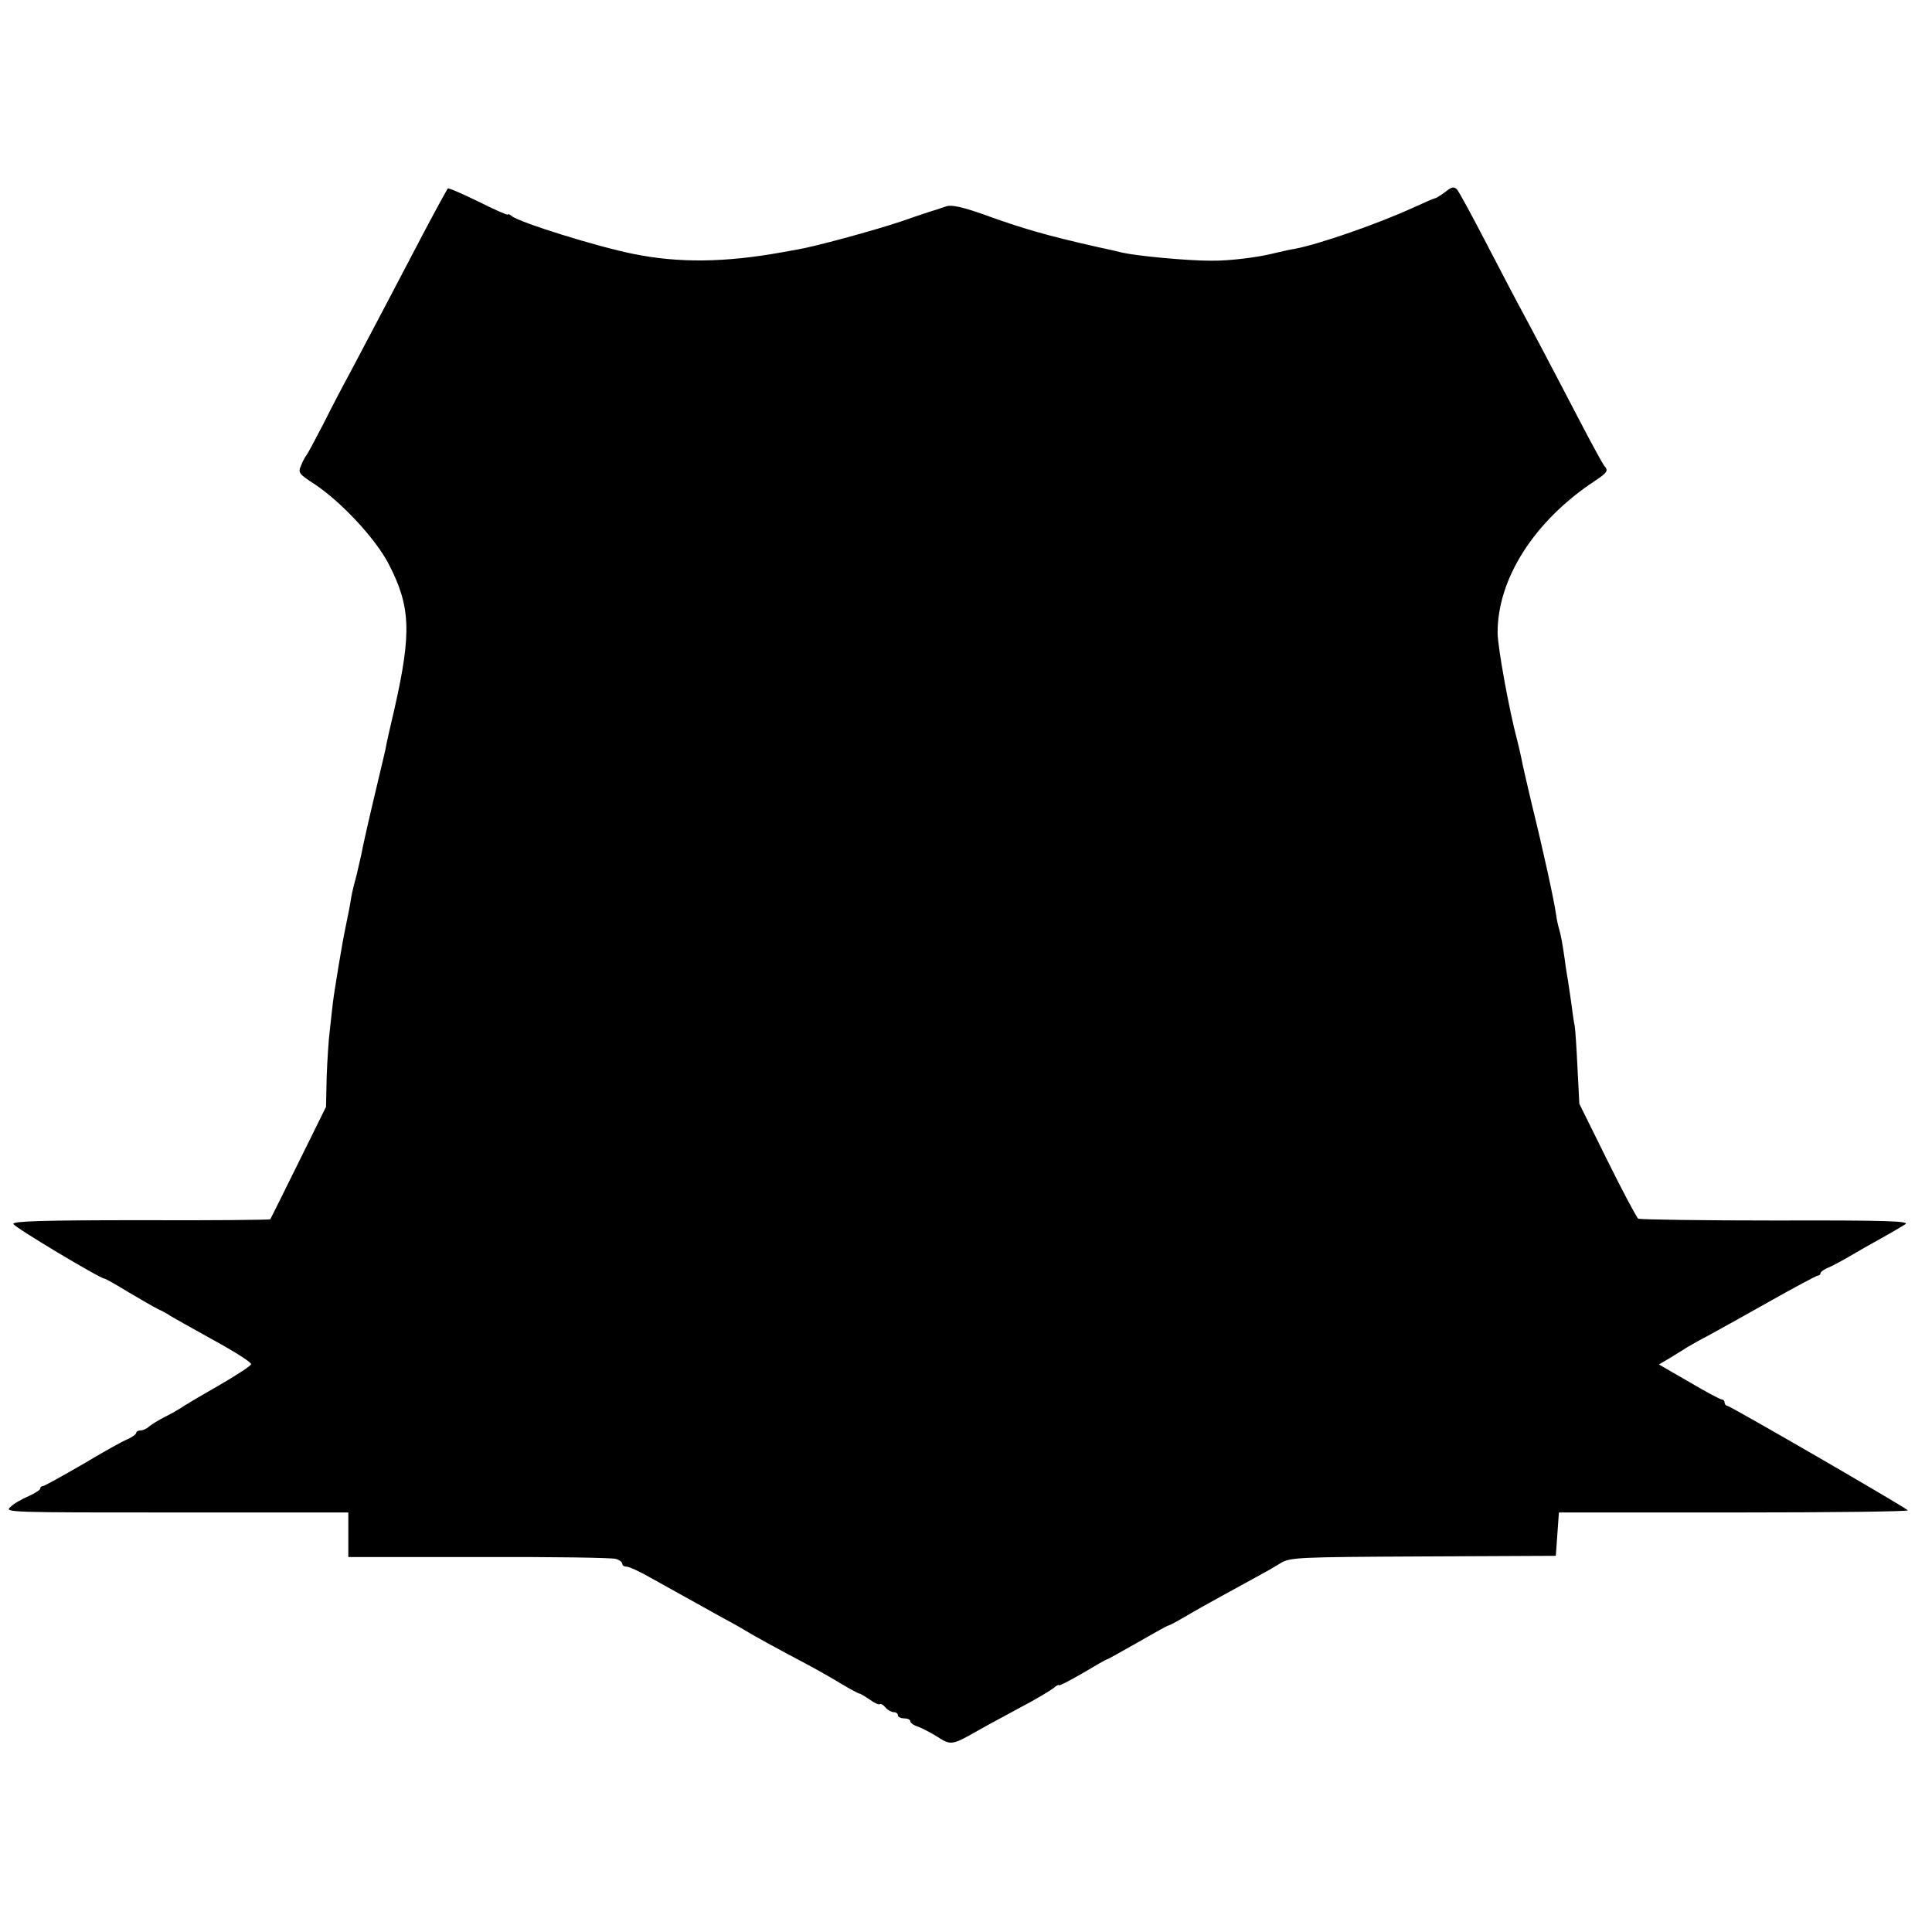 <?xml version="1.0" standalone="no"?>
<!DOCTYPE svg PUBLIC "-//W3C//DTD SVG 20010904//EN"
 "http://www.w3.org/TR/2001/REC-SVG-20010904/DTD/svg10.dtd">
<svg version="1.0" xmlns="http://www.w3.org/2000/svg"
 width="624pt" height="624pt" viewBox="0 0 624 624"
 preserveAspectRatio="xMidYMid meet">
<g transform="translate(0,624) scale(0.1,-0.1)"
fill="#000000" stroke="none">
<path d="M1446 5631 c-12 -20 -62 -112 -116 -216 -70 -134 -144 -274 -200
-380 -21 -38 -60 -113 -86 -165 -27 -52 -51 -97 -54 -100 -3 -3 -11 -17 -17
-32 -11 -25 -9 -28 45 -63 86 -58 193 -173 236 -254 72 -138 76 -222 21 -466
-14 -60 -28 -121 -30 -135 -3 -14 -12 -52 -20 -85 -40 -168 -54 -232 -58 -255
-3 -14 -10 -43 -15 -65 -6 -22 -14 -53 -17 -70 -5 -33 -12 -66 -20 -105 -10
-47 -36 -205 -40 -240 -2 -19 -7 -60 -10 -90 -4 -30 -8 -98 -10 -150 l-2 -95
-89 -180 c-49 -99 -90 -182 -91 -183 -1 -2 -188 -4 -417 -3 -314 0 -415 -3
-413 -12 2 -10 281 -177 295 -177 3 0 37 -19 76 -43 39 -23 82 -48 96 -55 14
-6 32 -16 40 -22 8 -5 71 -40 139 -78 68 -37 123 -72 122 -78 0 -5 -49 -37
-108 -71 -60 -34 -113 -66 -118 -70 -6 -4 -28 -17 -50 -28 -22 -11 -46 -26
-53 -32 -7 -7 -20 -13 -28 -13 -8 0 -14 -4 -14 -8 0 -4 -12 -13 -27 -20 -16
-6 -82 -43 -147 -82 -66 -38 -123 -70 -128 -70 -4 0 -8 -3 -8 -8 0 -4 -17 -15
-37 -24 -21 -9 -48 -24 -59 -35 -21 -18 -8 -18 535 -18 l556 0 0 -72 0 -72
422 0 c232 1 431 -2 442 -6 12 -3 21 -11 21 -16 0 -5 6 -9 14 -9 8 0 45 -17
83 -39 113 -63 165 -92 223 -124 30 -16 64 -35 75 -42 26 -16 113 -64 195
-107 36 -19 89 -49 118 -67 29 -17 55 -31 58 -31 3 0 18 -9 34 -20 15 -11 29
-17 32 -14 3 2 11 -2 18 -11 7 -8 19 -15 26 -15 8 0 14 -4 14 -10 0 -5 9 -10
20 -10 11 0 20 -4 20 -9 0 -5 10 -13 23 -17 12 -4 39 -18 59 -30 52 -33 49
-33 148 23 19 11 76 41 125 68 50 26 98 55 108 63 9 8 17 12 17 9 0 -3 34 14
75 38 42 25 77 45 79 45 3 0 47 25 100 55 52 30 97 55 100 55 3 0 27 13 53 28
26 16 77 44 113 64 36 20 88 48 115 63 28 15 65 36 82 47 31 18 56 19 460 21
l428 2 5 70 5 70 567 0 c312 0 564 3 560 7 -12 12 -575 338 -584 338 -4 0 -8
5 -8 10 0 6 -4 10 -9 10 -5 0 -52 25 -106 57 l-97 56 34 20 c18 11 44 27 58
36 14 8 43 25 65 36 22 12 109 60 194 108 85 48 158 87 162 87 5 0 9 4 9 8 0
4 12 13 28 19 15 7 45 23 67 36 22 13 67 39 100 57 33 18 68 39 79 46 15 10
-58 13 -417 12 -240 0 -440 3 -446 6 -5 4 -50 88 -100 189 l-90 182 -6 116
c-3 64 -7 125 -9 136 -3 11 -7 44 -11 73 -4 29 -9 62 -11 74 -2 12 -7 41 -10
66 -8 55 -12 77 -18 98 -3 10 -8 31 -10 47 -6 45 -43 214 -78 355 -16 69 -32
136 -34 150 -3 14 -9 41 -14 60 -27 102 -62 297 -63 345 -1 175 118 362 313
491 42 28 46 34 31 50 -4 5 -41 72 -81 149 -114 219 -160 305 -195 370 -18 33
-67 128 -110 210 -43 83 -83 156 -89 163 -10 10 -17 9 -38 -8 -15 -11 -29 -20
-32 -20 -3 0 -33 -13 -68 -29 -115 -53 -310 -121 -388 -135 -14 -2 -43 -9 -65
-14 -50 -13 -145 -25 -205 -24 -76 0 -236 15 -285 26 -16 4 -50 12 -75 17
-169 38 -248 61 -372 106 -68 24 -104 32 -120 27 -13 -4 -27 -9 -33 -11 -5 -1
-57 -18 -114 -38 -93 -31 -281 -82 -336 -91 -11 -2 -33 -6 -50 -9 -183 -33
-333 -35 -480 -5 -115 23 -366 101 -392 122 -7 6 -13 8 -13 5 0 -3 -43 16 -95
42 -53 26 -97 45 -99 42z"/>
</g>
</svg>
